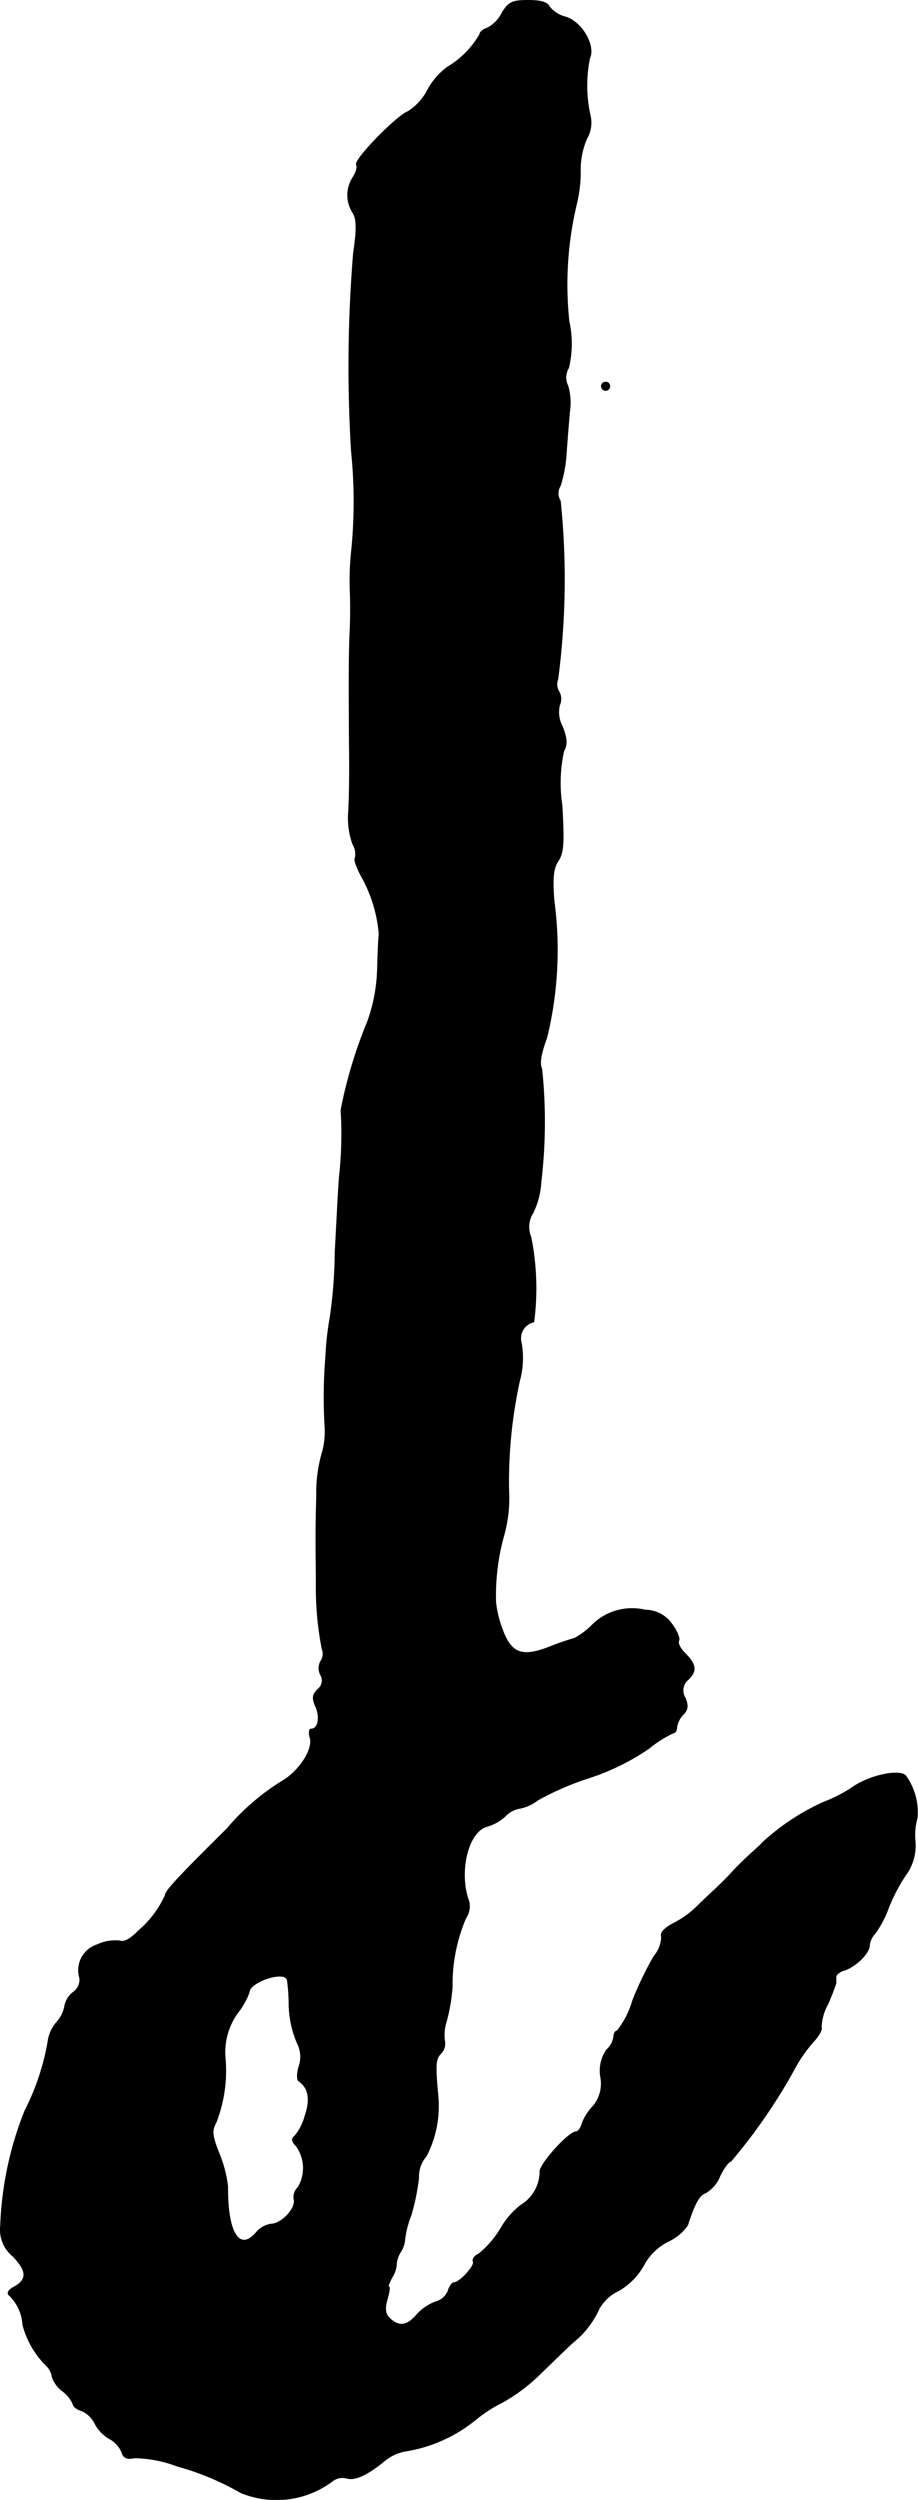 <?xml version="1.0" encoding="UTF-8"?>
<svg xmlns="http://www.w3.org/2000/svg"
     version="1.1"
     width="4.679mm"
     height="12.732mm"
     viewBox="0 0 13.263 36.09">
   <defs>
      <style type="text/css"><![CDATA[
      .a {
        stroke: #000;
        stroke-linecap: round;
        stroke-linejoin: round;
        stroke-width: 0.01px;
      }
    ]]></style>
   </defs>
   <path class="a"
         d="M7.252.187a.489.489,0,0,1-.212.218c-.061.018-.109.061-.109.091a1.308,1.308,0,0,1-.466.472 1.0 1,0,0,0-.291.339.807.807,0,0,1-.279.303c-.157.055-.787.697-.745.769.018.03-.006.115-.055.188a.469.469,0,0,0,.006.509c.055.097.055.242.006.575a20.095,20.095,0,0,0-.03,2.865,7.139,7.139,0,0,1,.006,1.393,4.157,4.157,0,0,0-.024.636c.006.115.006.345,0,.515-.018.339-.018.733-.012,1.696.006.363,0,.8-.012.969a1.115,1.115,0,0,0,.061.46.276.276,0,0,1,.036.2c-.024.018.024.151.103.291a2.052,2.052,0,0,1,.242.806c-.006.03-.018.267-.024.515a2.402,2.402,0,0,1-.145.757,6.617,6.617,0,0,0-.382,1.272,5.601,5.601,0,0,1-.024.969c-.012.133-.036.624-.061,1.09a6.877,6.877,0,0,1-.073.939,4.213,4.213,0,0,0-.061.545,7.244,7.244,0,0,0-.012,1.036,1.113,1.113,0,0,1-.048.394,2.091,2.091,0,0,0-.073.6c-.012.418-.012.606-.006,1.151v.164a4.602,4.602,0,0,0,.085.89.188.188,0,0,1-.018.176.208.208,0,0,0,0,.206.157.157,0,0,1-.042.2c-.079.079-.085.127-.036.242.073.157.042.333-.061.333-.03,0-.036.055-.018.121.055.164-.151.485-.4.63a3.353,3.353,0,0,0-.8.69c-.697.69-.89.896-.89.957a1.45,1.45,0,0,1-.388.515c-.109.115-.206.17-.273.145a.622.622,0,0,0-.321.055.388.388,0,0,0-.254.485.221.221,0,0,1-.091.2.323.323,0,0,0-.127.206.486.486,0,0,1-.121.236.532.532,0,0,0-.121.279,3.519,3.519,0,0,1-.333.993,4.936,4.936,0,0,0-.351,1.66.494.494,0,0,0,.182.442c.206.218.206.339,0,.448-.067.036-.091.085-.061.109a.64.64,0,0,1,.2.43,1.288,1.288,0,0,0,.345.594.278.278,0,0,1,.079.157.422.422,0,0,0,.151.206.465.465,0,0,1,.151.188c0,.03.055.079.127.097a.388.388,0,0,1,.188.182.545.545,0,0,0,.206.218.4.4,0,0,1,.182.194c.024.085.073.109.188.085a1.85,1.85,0,0,1,.618.121,3.918,3.918,0,0,1,.915.382,1.352,1.352,0,0,0,1.32-.164.235.235,0,0,1,.2-.048c.127.042.303-.042.557-.248a.662.662,0,0,1,.333-.145,2.133,2.133,0,0,0,.981-.448,2.061,2.061,0,0,1,.394-.254,2.557,2.557,0,0,0,.533-.4c.182-.176.394-.382.472-.454a1.327,1.327,0,0,0,.388-.497.636.636,0,0,1,.285-.26.977.977,0,0,0,.357-.363.817.817,0,0,1,.363-.351.684.684,0,0,0,.273-.23c.103-.321.17-.436.26-.466a.5.5,0,0,0,.206-.242c.055-.115.127-.212.157-.212a8.102,8.102,0,0,0,.902-1.302,2.129,2.129,0,0,1,.279-.412c.091-.097.145-.194.127-.224a.734.734,0,0,1,.091-.327,2.888,2.888,0,0,0,.121-.309V28.539c0-.03.055-.079.127-.097.164-.055.357-.248.357-.357a.291.291,0,0,1,.079-.17,1.444,1.444,0,0,0,.188-.351,2.502,2.502,0,0,1,.254-.491.722.722,0,0,0,.139-.491.907.907,0,0,1,.03-.339.903.903,0,0,0-.17-.612c-.109-.091-.539.006-.781.182a2.117,2.117,0,0,1-.406.206,3.307,3.307,0,0,0-.878.581c-.03.036-.127.121-.206.194s-.188.182-.242.242-.164.17-.242.242-.2.188-.273.26a1.363,1.363,0,0,1-.327.23c-.127.067-.194.139-.17.188a.441.441,0,0,1-.109.285,5,5,0,0,0-.309.642,1.228,1.228,0,0,1-.224.436c-.024,0-.048.036-.048.085a.31.31,0,0,1-.103.188.53.53,0,0,0-.085.4.504.504,0,0,1-.109.412.757.757,0,0,0-.157.242c-.018.073-.061.127-.085.127-.115,0-.557.497-.527.588a.569.569,0,0,1-.273.472,1.134,1.134,0,0,0-.291.333,1.403,1.403,0,0,1-.315.369c-.067.03-.103.085-.085.115.03.055-.194.303-.279.303-.024,0-.067.055-.085.121a.266.266,0,0,1-.182.157.698.698,0,0,0-.267.182c-.145.17-.26.182-.394.055-.067-.067-.073-.139-.036-.273.03-.103.042-.182.024-.182s.006-.061.048-.139a.382.382,0,0,0,.061-.182.382.382,0,0,1,.061-.182.383.383,0,0,0,.061-.182,1.318,1.318,0,0,1,.085-.333,3.196,3.196,0,0,0,.115-.551.445.445,0,0,1,.109-.315,1.574,1.574,0,0,0,.17-.872c-.042-.454-.036-.533.042-.612a.205.205,0,0,0,.055-.176.625.625,0,0,1,.024-.285,2.62,2.62,0,0,0,.085-.503,2.434,2.434,0,0,1,.194-.987.315.315,0,0,0,.048-.242c-.157-.412-.018-1.012.26-1.084a.655.655,0,0,0,.26-.145.377.377,0,0,1,.206-.115A.604.604,0,0,0,7.767,25.989a4.118,4.118,0,0,1,.739-.321,3.385,3.385,0,0,0,.866-.424,1.714,1.714,0,0,1,.351-.224c.03,0,.055-.036.055-.085a.343.343,0,0,1,.091-.182c.067-.067.079-.127.03-.242a.202.202,0,0,1,.048-.267c.127-.127.109-.218-.061-.388-.061-.061-.097-.139-.079-.17s-.024-.139-.097-.236a.47.47,0,0,0-.388-.206.816.816,0,0,0-.763.212A1.06,1.06,0,0,1,8.3,23.651a3.55,3.55,0,0,0-.351.121c-.4.157-.557.103-.684-.23a1.612,1.612,0,0,1-.103-.412,3.22,3.22,0,0,1,.121-.975,2.015,2.015,0,0,0,.067-.648,6.828,6.828,0,0,1,.157-1.575,1.242,1.242,0,0,0,.024-.551.241.241,0,0,1,.171-.294l.011-.003a3.767,3.767,0,0,0-.042-1.224.377.377,0,0,1,.03-.351,1.157,1.157,0,0,0,.115-.442A7.382,7.382,0,0,0,7.828,15.432c-.036-.079-.018-.206.073-.454a5.362,5.362,0,0,0,.103-1.981c-.024-.321-.012-.46.061-.569.079-.121.085-.26.055-.8a2.156,2.156,0,0,1,.024-.781c.055-.103.048-.182-.018-.357a.438.438,0,0,1-.042-.309.219.219,0,0,0-.006-.194.199.199,0,0,1-.018-.182,11.072,11.072,0,0,0,.036-2.574.203.203,0,0,1,0-.218,1.946,1.946,0,0,0,.085-.454c.012-.188.036-.466.048-.612a.874.874,0,0,0-.024-.376A.268.268,0,0,1,8.215,5.311a1.495,1.495,0,0,0,.006-.672,5.014,5.014,0,0,1,.109-1.696A1.952,1.952,0,0,0,8.385,2.446a1.128,1.128,0,0,1,.091-.442.46.46,0,0,0,.055-.321,1.982,1.982,0,0,1-.012-.842C8.603.665,8.415.326,8.179.247A.437.437,0,0,1,7.937.096C7.912.035,7.816.005,7.634.005,7.398.005,7.349.029,7.252.187ZM4.151,28.588a2.753,2.753,0,0,1,.024.309,1.485,1.485,0,0,0,.139.642.424.424,0,0,1,.006.291c-.03.097-.03.194-.006.212q.218.145.091.509a.749.749,0,0,1-.151.291c-.048.03-.036.079.03.145a.545.545,0,0,1,.024.588.199.199,0,0,0-.061.176c.036.127-.182.357-.333.357a.351.351,0,0,0-.212.121c-.242.285-.418.006-.412-.666a1.817,1.817,0,0,0-.121-.466c-.103-.26-.115-.333-.048-.454a2.061,2.061,0,0,0,.133-.927.967.967,0,0,1,.182-.66A1.079,1.079,0,0,0,3.6,28.763C3.6,28.612,4.121,28.436,4.151,28.588Z"/>
   <path class="a"
         d="M8.688,5.577a.065.065,0,0,0,.061.061.061.061,0,0,0,.061-.061.057.057,0,0,0-.054-.061H8.748A.061.061,0,0,0,8.688,5.577Z"/>
</svg>
